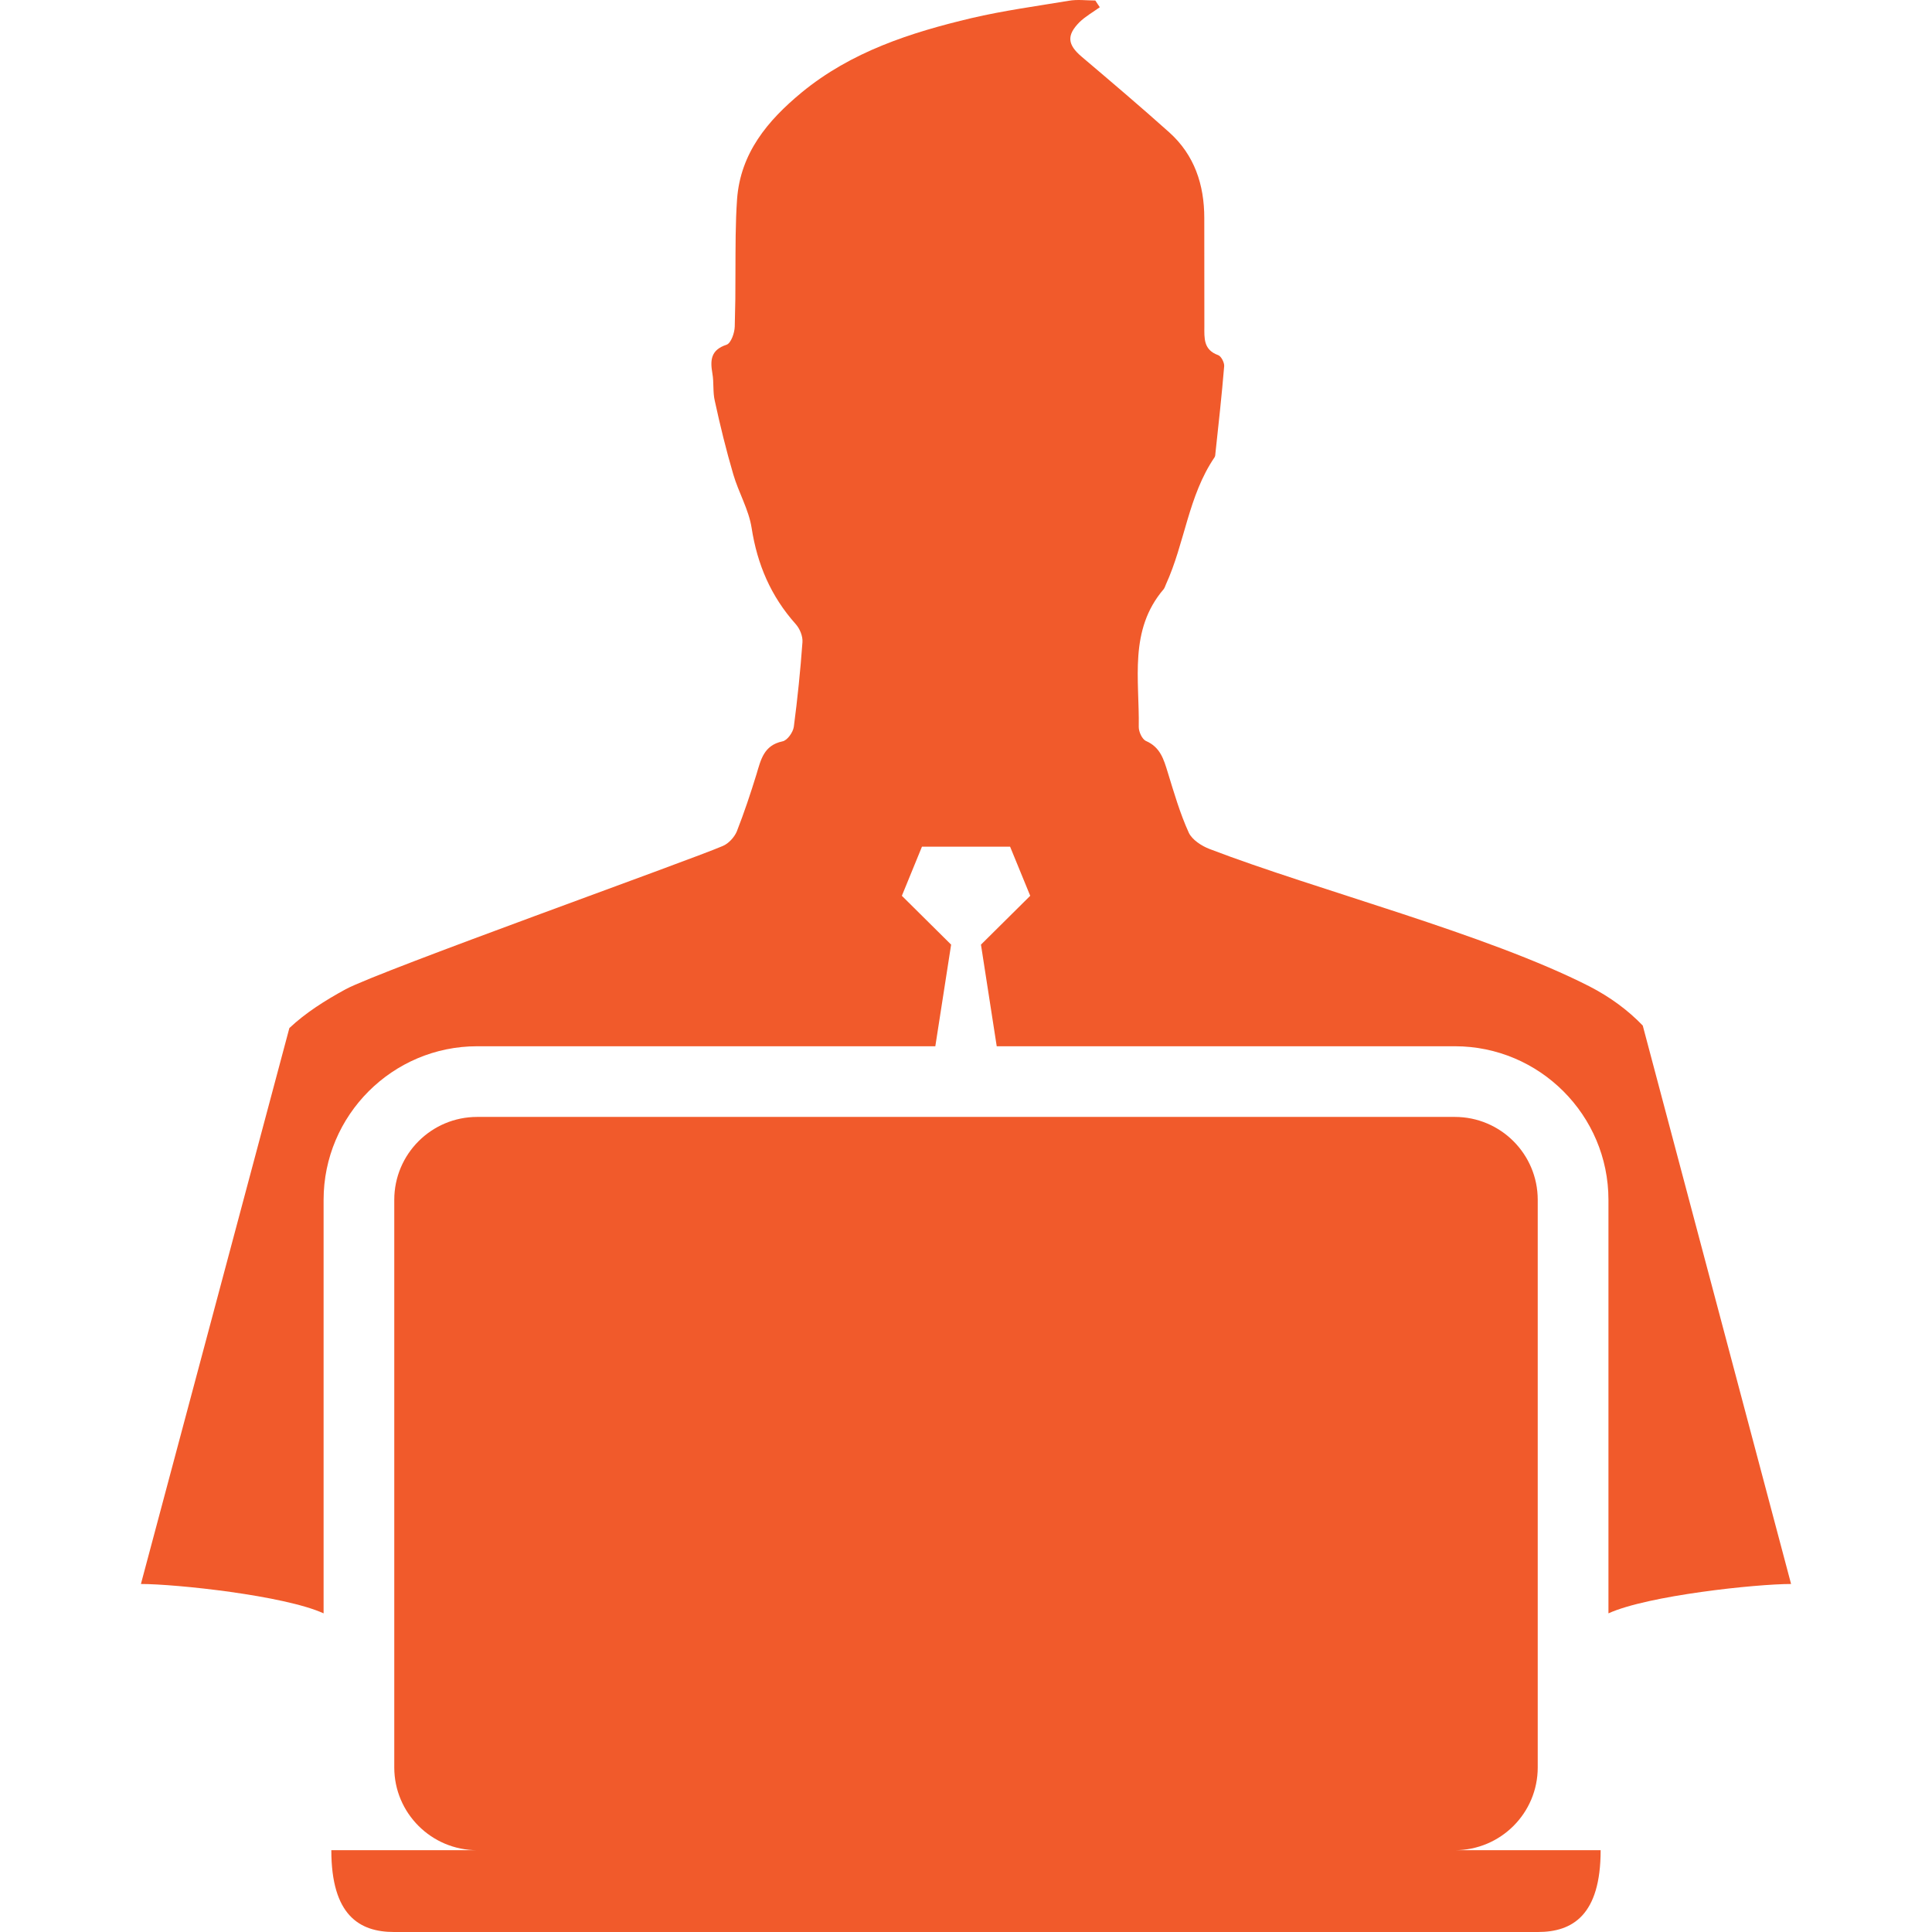 <?xml version="1.0" encoding="iso-8859-1"?>
<!-- Generator: Adobe Illustrator 16.0.0, SVG Export Plug-In . SVG Version: 6.00 Build 0)  -->
<!DOCTYPE svg PUBLIC "-//W3C//DTD SVG 1.1//EN" "http://www.w3.org/Graphics/SVG/1.1/DTD/svg11.dtd">
<svg version="1.1" id="Capa_1" xmlns="http://www.w3.org/2000/svg" xmlns:xlink="http://www.w3.org/1999/xlink" x="0px" y="0px"
	 width="50.002px" height="50.002px"  viewBox="0 0 50.002 50.002" style="fill:#f15a2b; enable-background:new 0 0 50.002 50.002;"
	 xml:space="preserve">
<g>
	<g>
		<path d="M46.355,40.995l-3.839-14.453c-0.391-0.406-0.848-0.739-1.374-1.011c-2.661-1.358-7.05-2.489-9.837-3.558
			c-0.207-0.079-0.453-0.239-0.539-0.424c-0.227-0.5-0.381-1.031-0.543-1.558c-0.104-0.338-0.192-0.651-0.562-0.813
			c-0.102-0.044-0.19-0.239-0.189-0.364c0.021-1.221-0.264-2.506,0.646-3.567c0.024-0.032,0.041-0.082,0.057-0.122
			c0.49-1.072,0.578-2.289,1.257-3.287c0.013-0.018,0.022-0.053,0.022-0.085c0.082-0.762,0.166-1.513,0.229-2.278
			c0.006-0.093-0.08-0.26-0.159-0.285c-0.379-0.137-0.355-0.438-0.354-0.741c0-1.486,0-1.323-0.002-2.806
			c0-0.862-0.254-1.631-0.906-2.217c-0.742-0.664-1.504-1.311-2.266-1.957c-0.367-0.311-0.398-0.553-0.058-0.895
			c0.153-0.149,0.353-0.262,0.526-0.387c-0.041-0.057-0.075-0.112-0.116-0.174c-0.229,0-0.466-0.033-0.688,0.007
			c-0.838,0.14-1.688,0.254-2.518,0.449c-1.577,0.374-3.113,0.869-4.398,1.927c-0.879,0.727-1.58,1.565-1.668,2.759
			c-0.044,0.622-0.039,1.25-0.042,1.877c-0.005,1.021,0.003,0.396-0.018,1.416c-0.003,0.165-0.097,0.435-0.212,0.474
			c-0.409,0.133-0.427,0.399-0.367,0.742c0.042,0.236,0.008,0.484,0.063,0.713c0.138,0.637,0.294,1.273,0.478,1.9
			c0.137,0.469,0.399,0.908,0.474,1.383c0.147,0.951,0.5,1.774,1.143,2.494c0.105,0.117,0.186,0.314,0.173,0.469
			c-0.053,0.731-0.128,1.463-0.223,2.185c-0.02,0.146-0.171,0.357-0.294,0.379c-0.486,0.103-0.56,0.478-0.674,0.856
			c-0.152,0.494-0.319,0.994-0.509,1.478c-0.063,0.148-0.211,0.31-0.36,0.373c-0.865,0.374-8.847,3.222-9.76,3.707
			c-0.534,0.292-1.036,0.608-1.459,1.006L3.647,40.995c0.904,0,3.71,0.297,4.728,0.76V31.053c0-2.19,1.783-3.975,3.975-3.975h11.857
			l0.409-2.63l-1.275-1.264l0.52-1.271h2.281l0.521,1.271l-1.275,1.264l0.408,2.63h11.857c2.191,0,3.975,1.783,3.975,3.975v10.702
			C42.645,41.292,45.45,40.995,46.355,40.995z"/>
		<path d="M37.652,47.885c1.187,0,2.146-0.961,2.146-2.142v-14.69c0-1.186-0.961-2.146-2.146-2.146H12.35
			c-1.186,0-2.146,0.962-2.146,2.146v14.69c0,1.181,0.961,2.142,2.146,2.142H8.575c0,1.685,0.729,2.117,1.623,2.117h29.605
			c0.894,0,1.623-0.434,1.623-2.117H37.652z"/>
	</g>
</g>
<g>
</g>
<g>
</g>
<g>
</g>
<g>
</g>
<g>
</g>
<g>
</g>
<g>
</g>
<g>
</g>
<g>
</g>
<g>
</g>
<g>
</g>
<g>
</g>
<g>
</g>
<g>
</g>
<g>
</g>
</svg>
